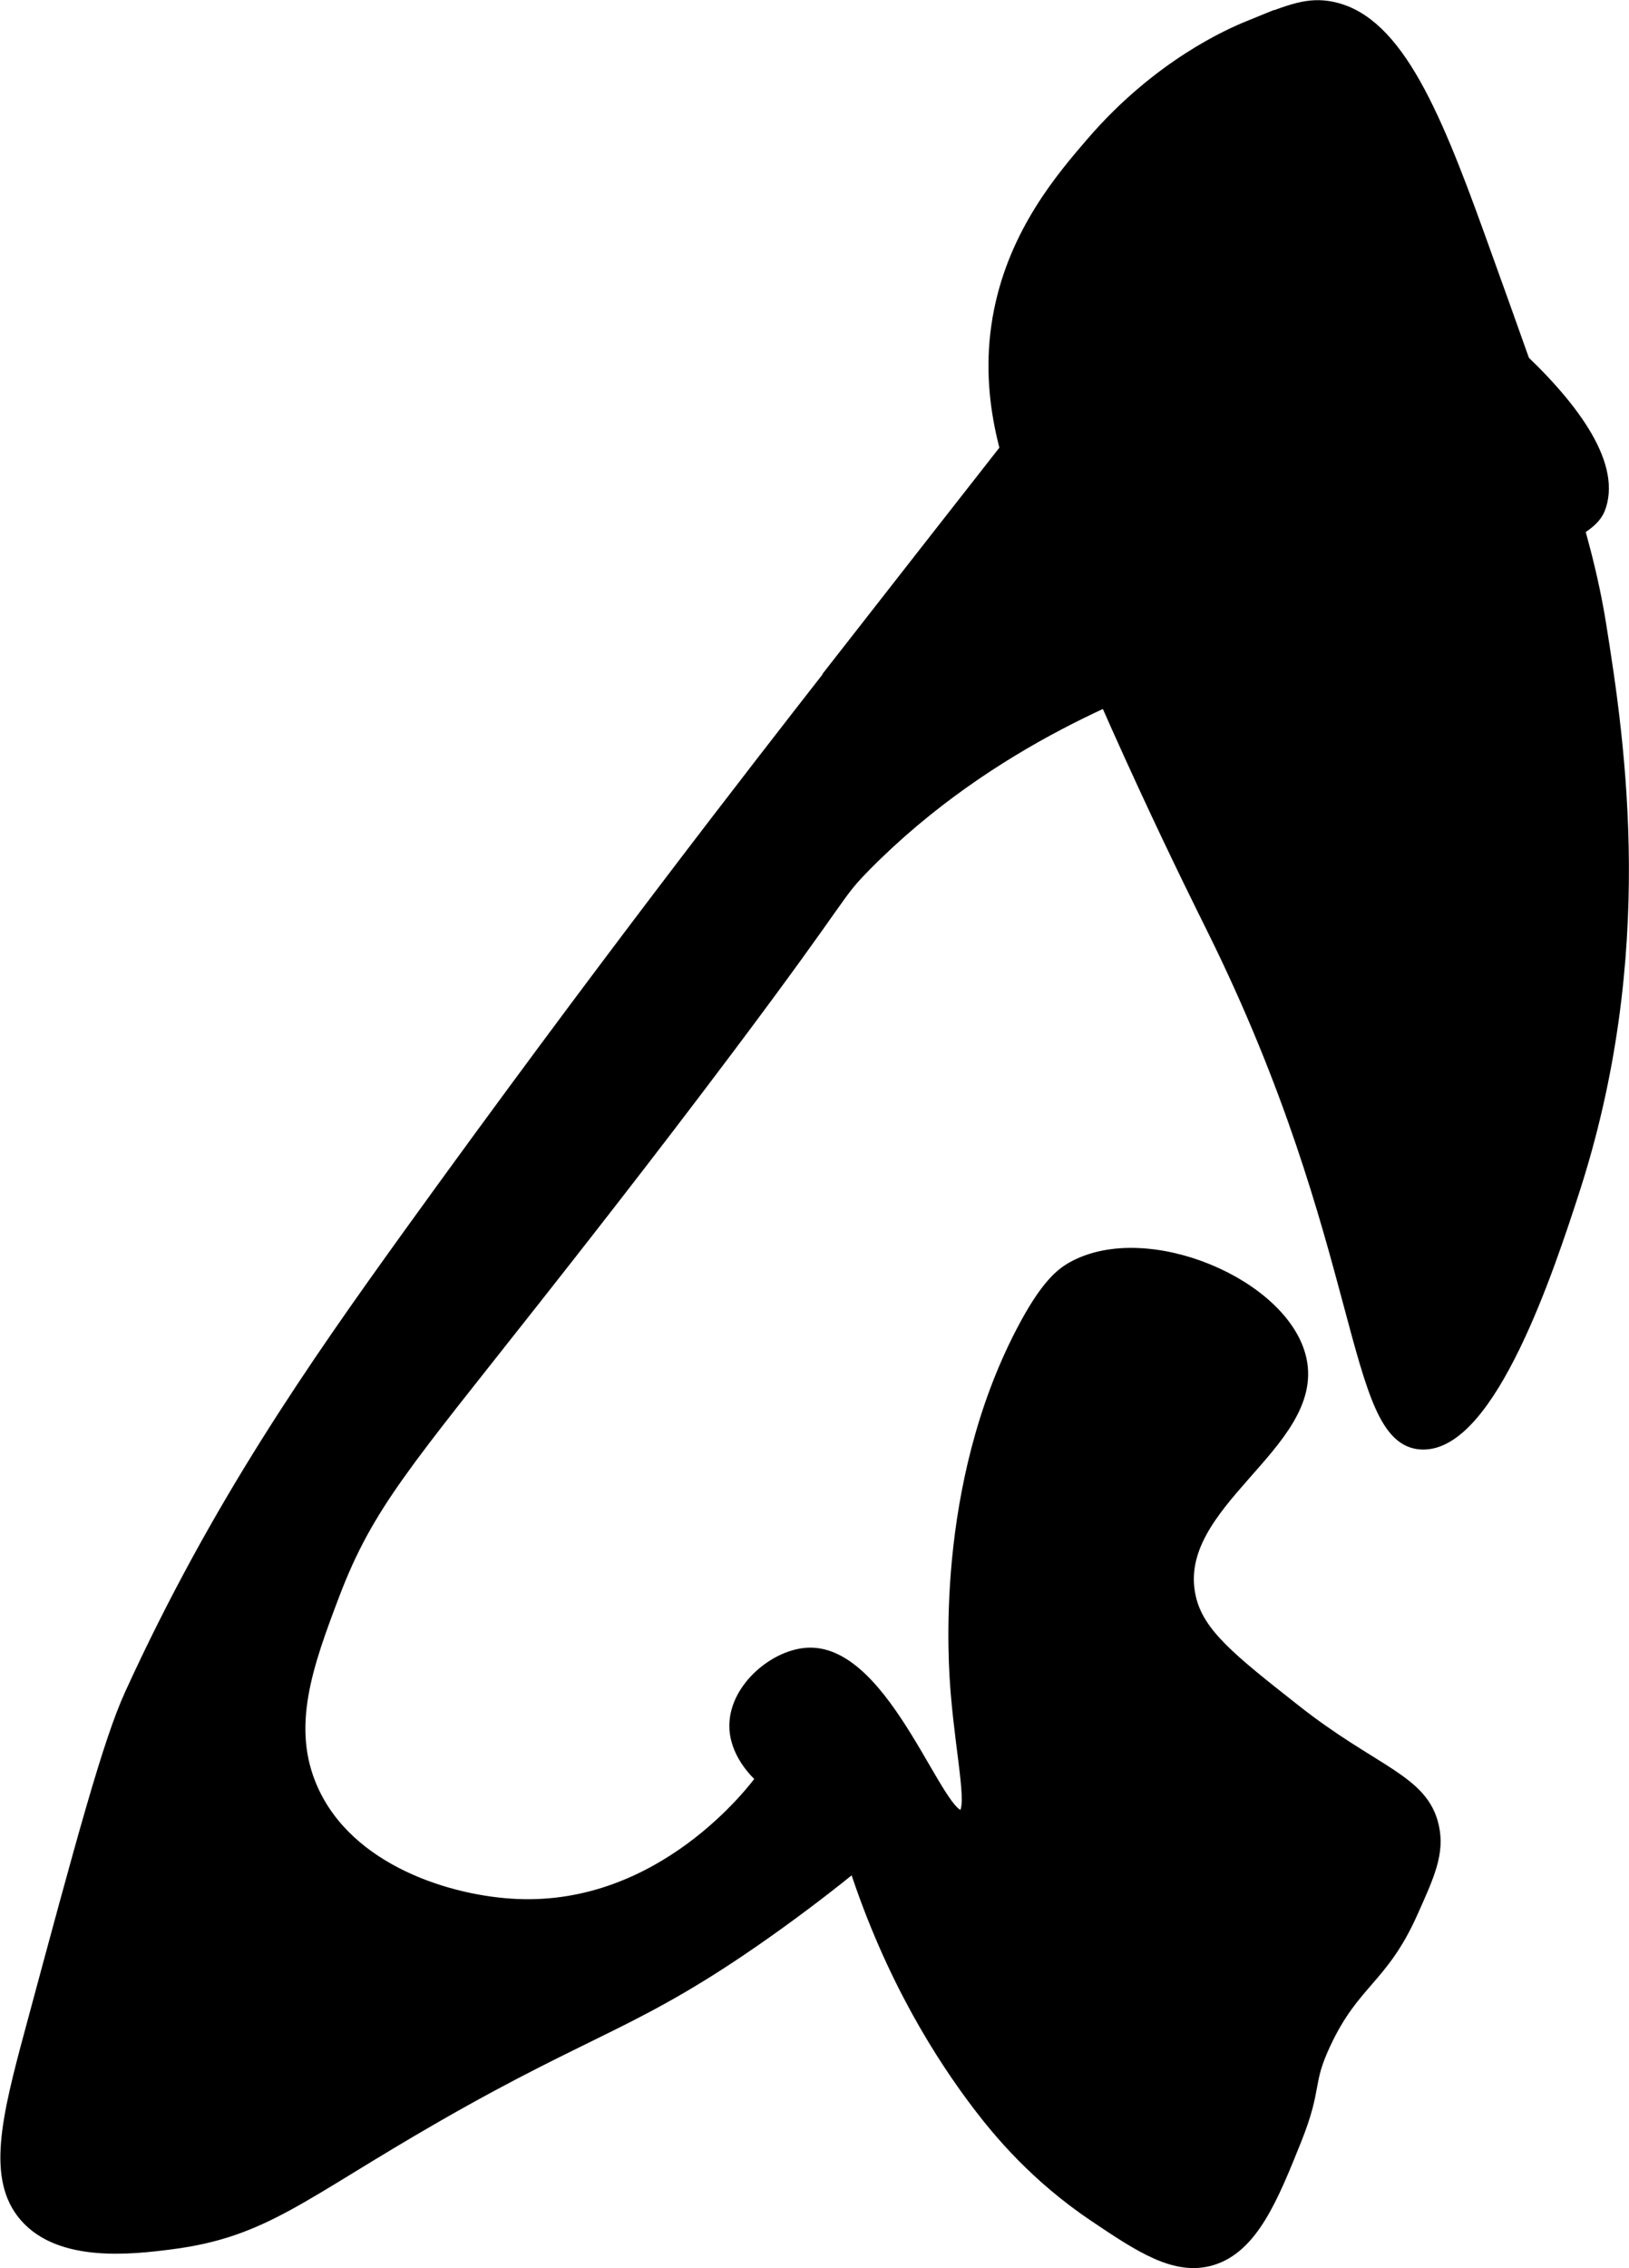 <?xml version="1.0" encoding="UTF-8"?>
<svg xmlns="http://www.w3.org/2000/svg"
     version="1.1"
     width="6.79mm"
     height="9.45mm"
     viewBox="0 0 19.248 26.786">
   <defs>
      <style type="text/css"><![CDATA[
      .b {
        stroke: #000;
        stroke-miterlimit: 10;
        stroke-width: .15px;
      }
    ]]></style>
   </defs>
   <path class="b"
         d="M14.755,.319c-.211,.086-1.059,.451-1.851,1.372-.347,.403-.897,1.044-1.085,1.979-.2,.995,.111,1.827,.319,2.362,.96,2.47,1.996,4.53,2.202,4.947,1.841,3.722,1.625,6.026,2.457,6.064,.809,.037,1.51-2.116,1.787-2.968,.914-2.808,.547-5.278,.319-6.702-.176-1.1-.596-2.265-1.436-4.596-.547-1.517-1.005-2.581-1.784-2.693-.259-.037-.482,.054-.929,.236Z"/>
   <path class="b"
         d="M9.872,7.883c1.344-1.721,2.897-3.704,4.628-5.904,.201,.086,.505,.224,.862,.415,1.554,.834,3.865,2.56,3.543,3.574-.062,.197-.223,.363-1.787,.926-1.568,.564-2.095,.644-2.904,.926-.718,.25-2.505,.892-3.989,2.394-.366,.37-.212,.285-1.628,2.17-.957,1.274-1.854,2.413-2.266,2.936-1.535,1.949-1.988,2.442-2.394,3.511-.313,.825-.581,1.563-.255,2.298,.43,.971,1.632,1.338,2.426,1.372,1.72,.075,2.8-1.356,2.904-1.5-.078-.07-.328-.312-.319-.638,.012-.433,.478-.817,.862-.83,.91-.03,1.539,2.015,1.819,1.915,.149-.053,.004-.644-.064-1.436-.033-.382-.186-2.445,.766-4.277,.287-.553,.471-.692,.606-.766,.874-.48,2.49,.211,2.681,1.085,.219,1.001-1.556,1.694-1.308,2.808,.096,.435,.479,.737,1.245,1.34,.931,.734,1.507,.821,1.628,1.372,.067,.306-.048,.561-.255,1.021-.347,.771-.679,.803-1.021,1.532-.231,.492-.092,.503-.351,1.149-.269,.669-.507,1.262-.989,1.404-.424,.125-.843-.156-1.372-.511-.701-.47-1.137-1-1.372-1.308-.425-.558-1.031-1.492-1.468-2.84-.24,.195-.6,.478-1.053,.798-1.529,1.079-2.016,1.092-3.894,2.17-1.604,.921-2.027,1.358-3.128,1.5-.472,.061-1.309,.158-1.723-.319-.382-.439-.213-1.145,.064-2.17,.615-2.283,.923-3.425,1.181-3.989,1.021-2.235,2.17-3.875,3.287-5.426,2.251-3.122,4.106-5.502,5.043-6.702Z"/>
</svg>
